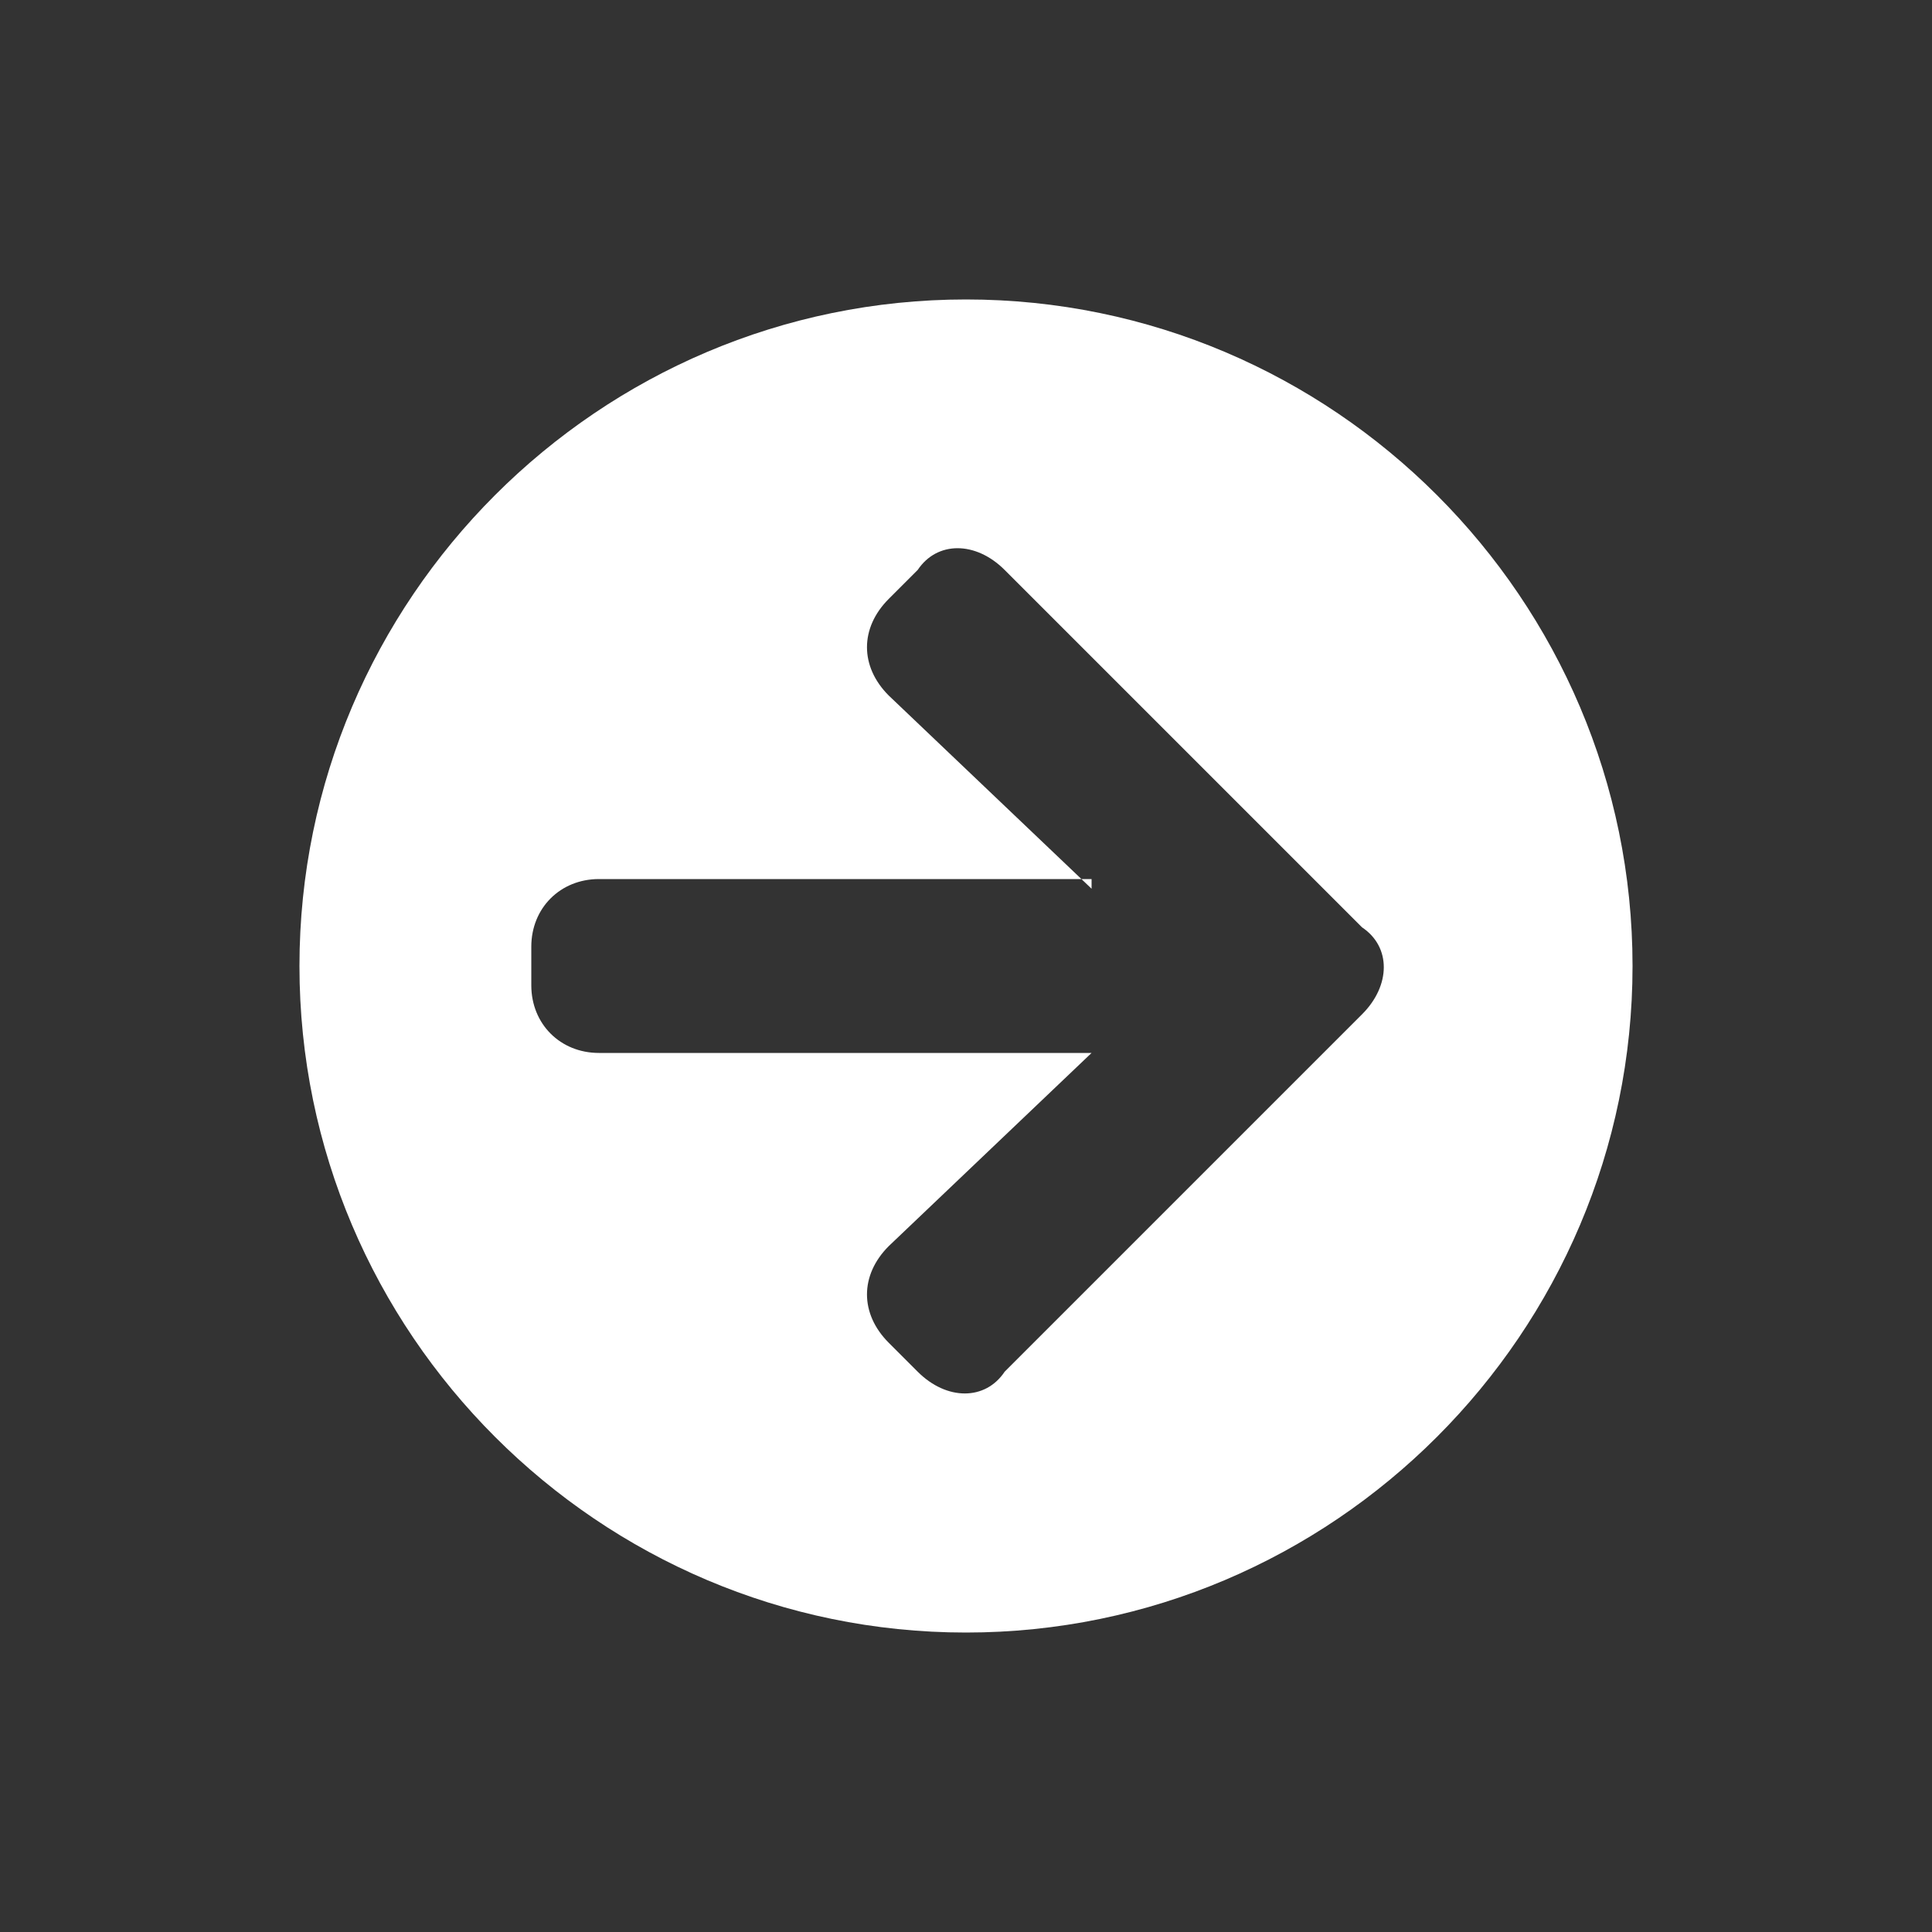 <?xml version="1.0" encoding="UTF-8"?>
<svg id="_レイヤー_1" data-name="レイヤー 1" xmlns="http://www.w3.org/2000/svg" version="1.1" viewBox="0 0 20 20">
  <rect x="0" y="0" width="20" height="20" fill="#333333" stroke="none"/>
  <defs>
    <style>
      .cls-1 {
        fill: none;
      }

      .cls-1, .cls-2 {
        stroke-width: 0px;
      }

      .cls-2 {
        fill: #fff;
      }
    </style>
  </defs>
  <g id="bgfix-icon-next-white">
    <rect class="cls-1" width="20" height="20"/>
    <g id="bgfix-icon">
      <path class="cls-2" d="M16.9,10c0,3.8-3.1,6.9-6.9,6.9s-6.9-3.1-6.9-6.9,3.1-6.9,6.9-6.9,6.9,3.1,6.9,6.9ZM11.3,9.1h-5.1c-.4,0-.7.3-.7.7v.4c0,.4.3.7.7.7h5.1l-2.1,2c-.3.3-.3.7,0,1l.3.3c.3.3.7.3.9,0l3.7-3.7c.3-.3.3-.7,0-.9l-3.7-3.7c-.3-.3-.7-.3-.9,0l-.3.3c-.3.3-.3.7,0,1l2.1,2Z"/>
    </g>
  </g>
</svg>